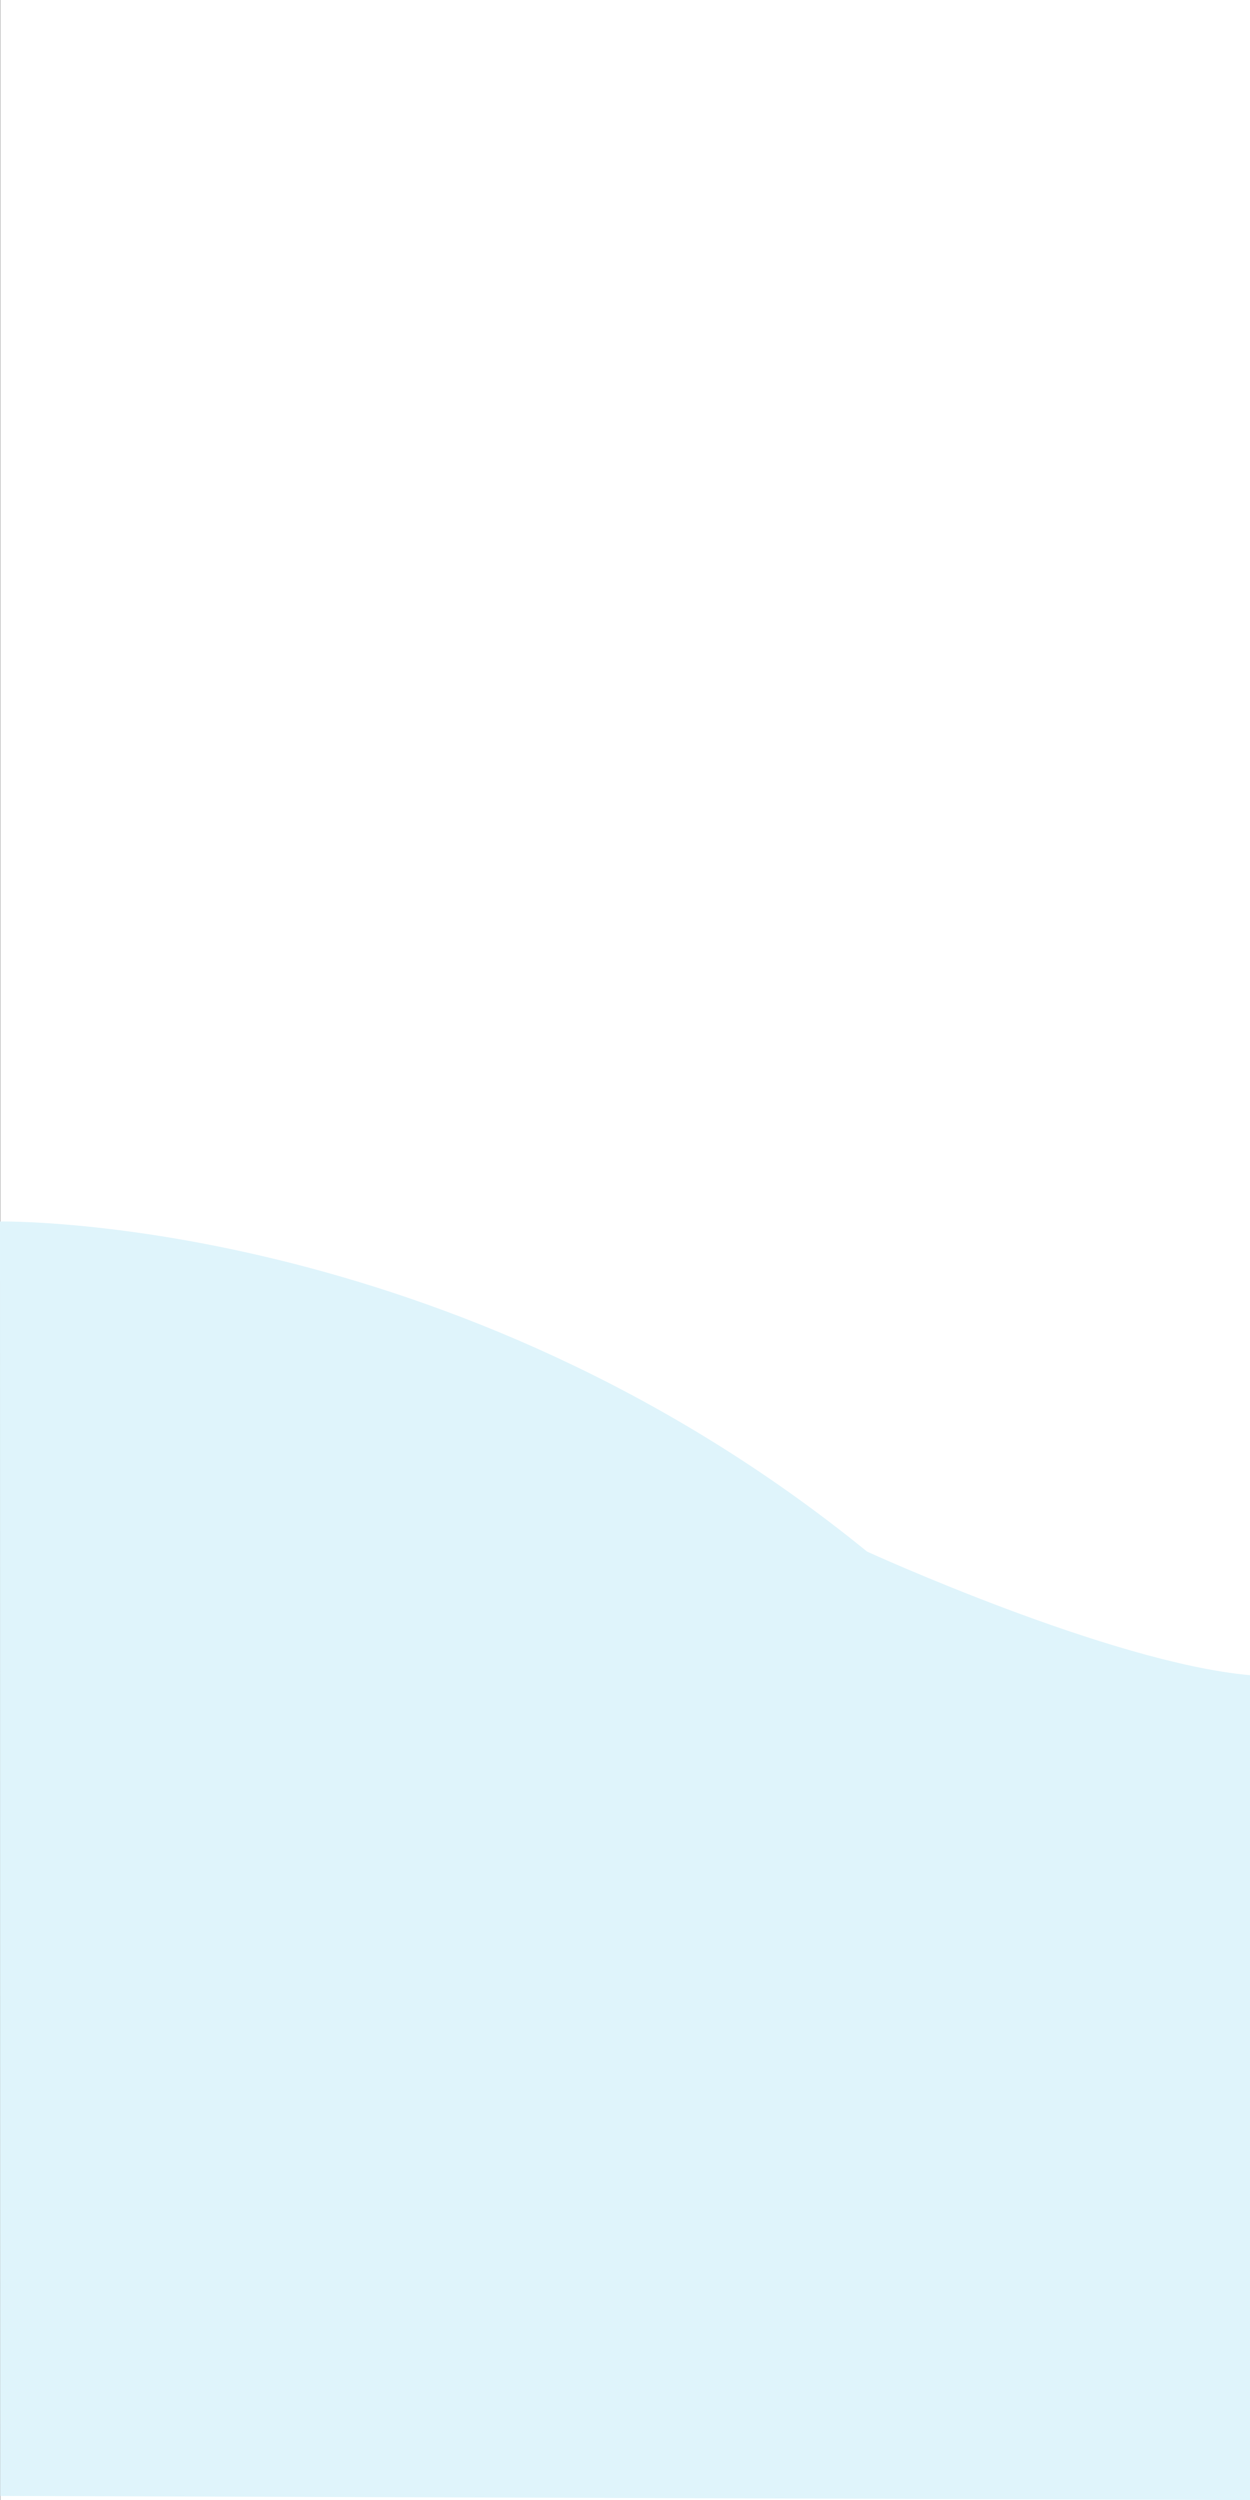 <svg xmlns="http://www.w3.org/2000/svg" viewBox="0 0 300.05 600"><rect x="0" y="0" width="300.05" height="600" fill="#333333" stroke="none"/><defs><style>.cls-1{fill:#fff;}.cls-2{fill:#dff4fb;}</style></defs><title>Background</title><g id="Layer_2" data-name="Layer 2"><g id="Layer_1-2" data-name="Layer 1"><rect class="cls-1" x="0.05" width="300" height="600"/><path class="cls-2" d="M0,293.15s108.46-1.93,208.13,79.22c0,0,58.37,26.69,91.92,29.66V600l-300-1Z"/></g></g></svg>